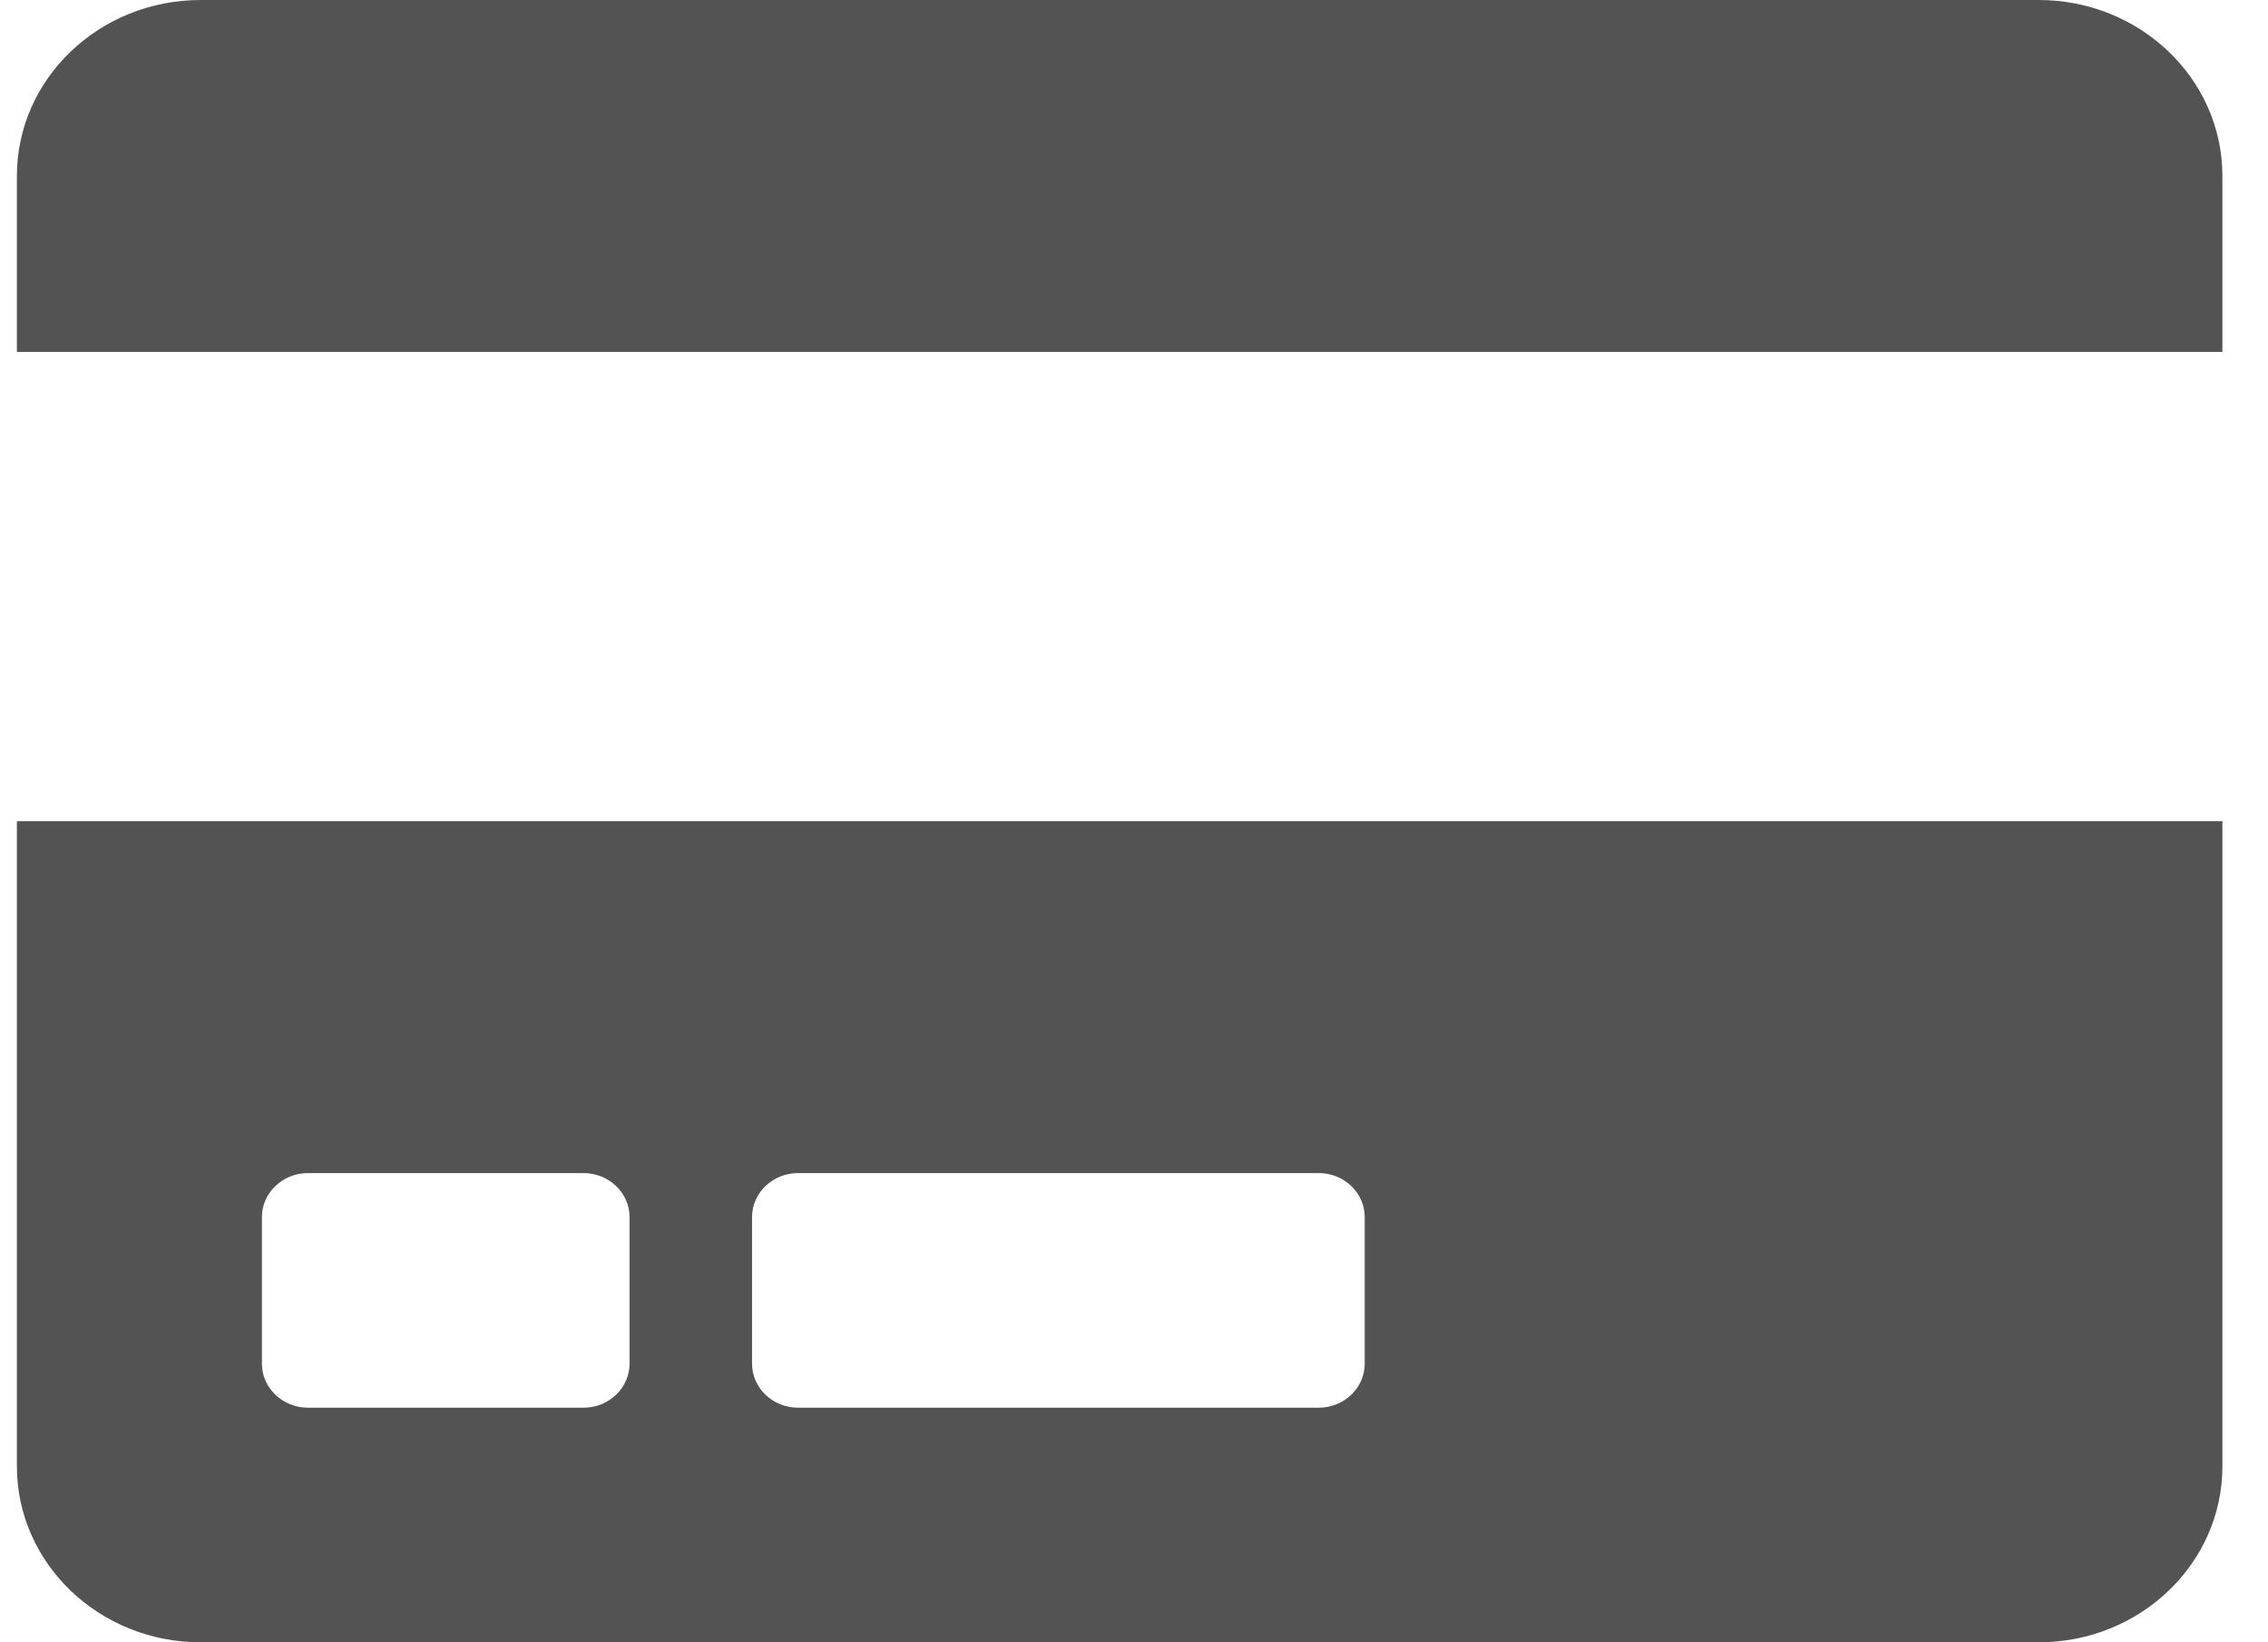 <svg width="29" height="21" viewBox="0 0 29 21" fill="none" xmlns="http://www.w3.org/2000/svg">
<path d="M0.216 18.75C0.216 19.992 1.268 21 2.566 21H26.067C27.365 21 28.417 19.992 28.417 18.75V10.5H0.216V18.75ZM9.616 15.562C9.616 15.253 9.881 15 10.204 15H16.863C17.186 15 17.45 15.253 17.45 15.562V17.438C17.45 17.747 17.186 18 16.863 18H10.204C9.881 18 9.616 17.747 9.616 17.438V15.562ZM3.349 15.562C3.349 15.253 3.614 15 3.937 15H7.462C7.785 15 8.05 15.253 8.05 15.562V17.438C8.05 17.747 7.785 18 7.462 18H3.937C3.614 18 3.349 17.747 3.349 17.438V15.562ZM28.417 2.25V4.5H0.216V2.25C0.216 1.008 1.268 0 2.566 0H26.067C27.365 0 28.417 1.008 28.417 2.25Z" fill="#535353"/>
</svg>
